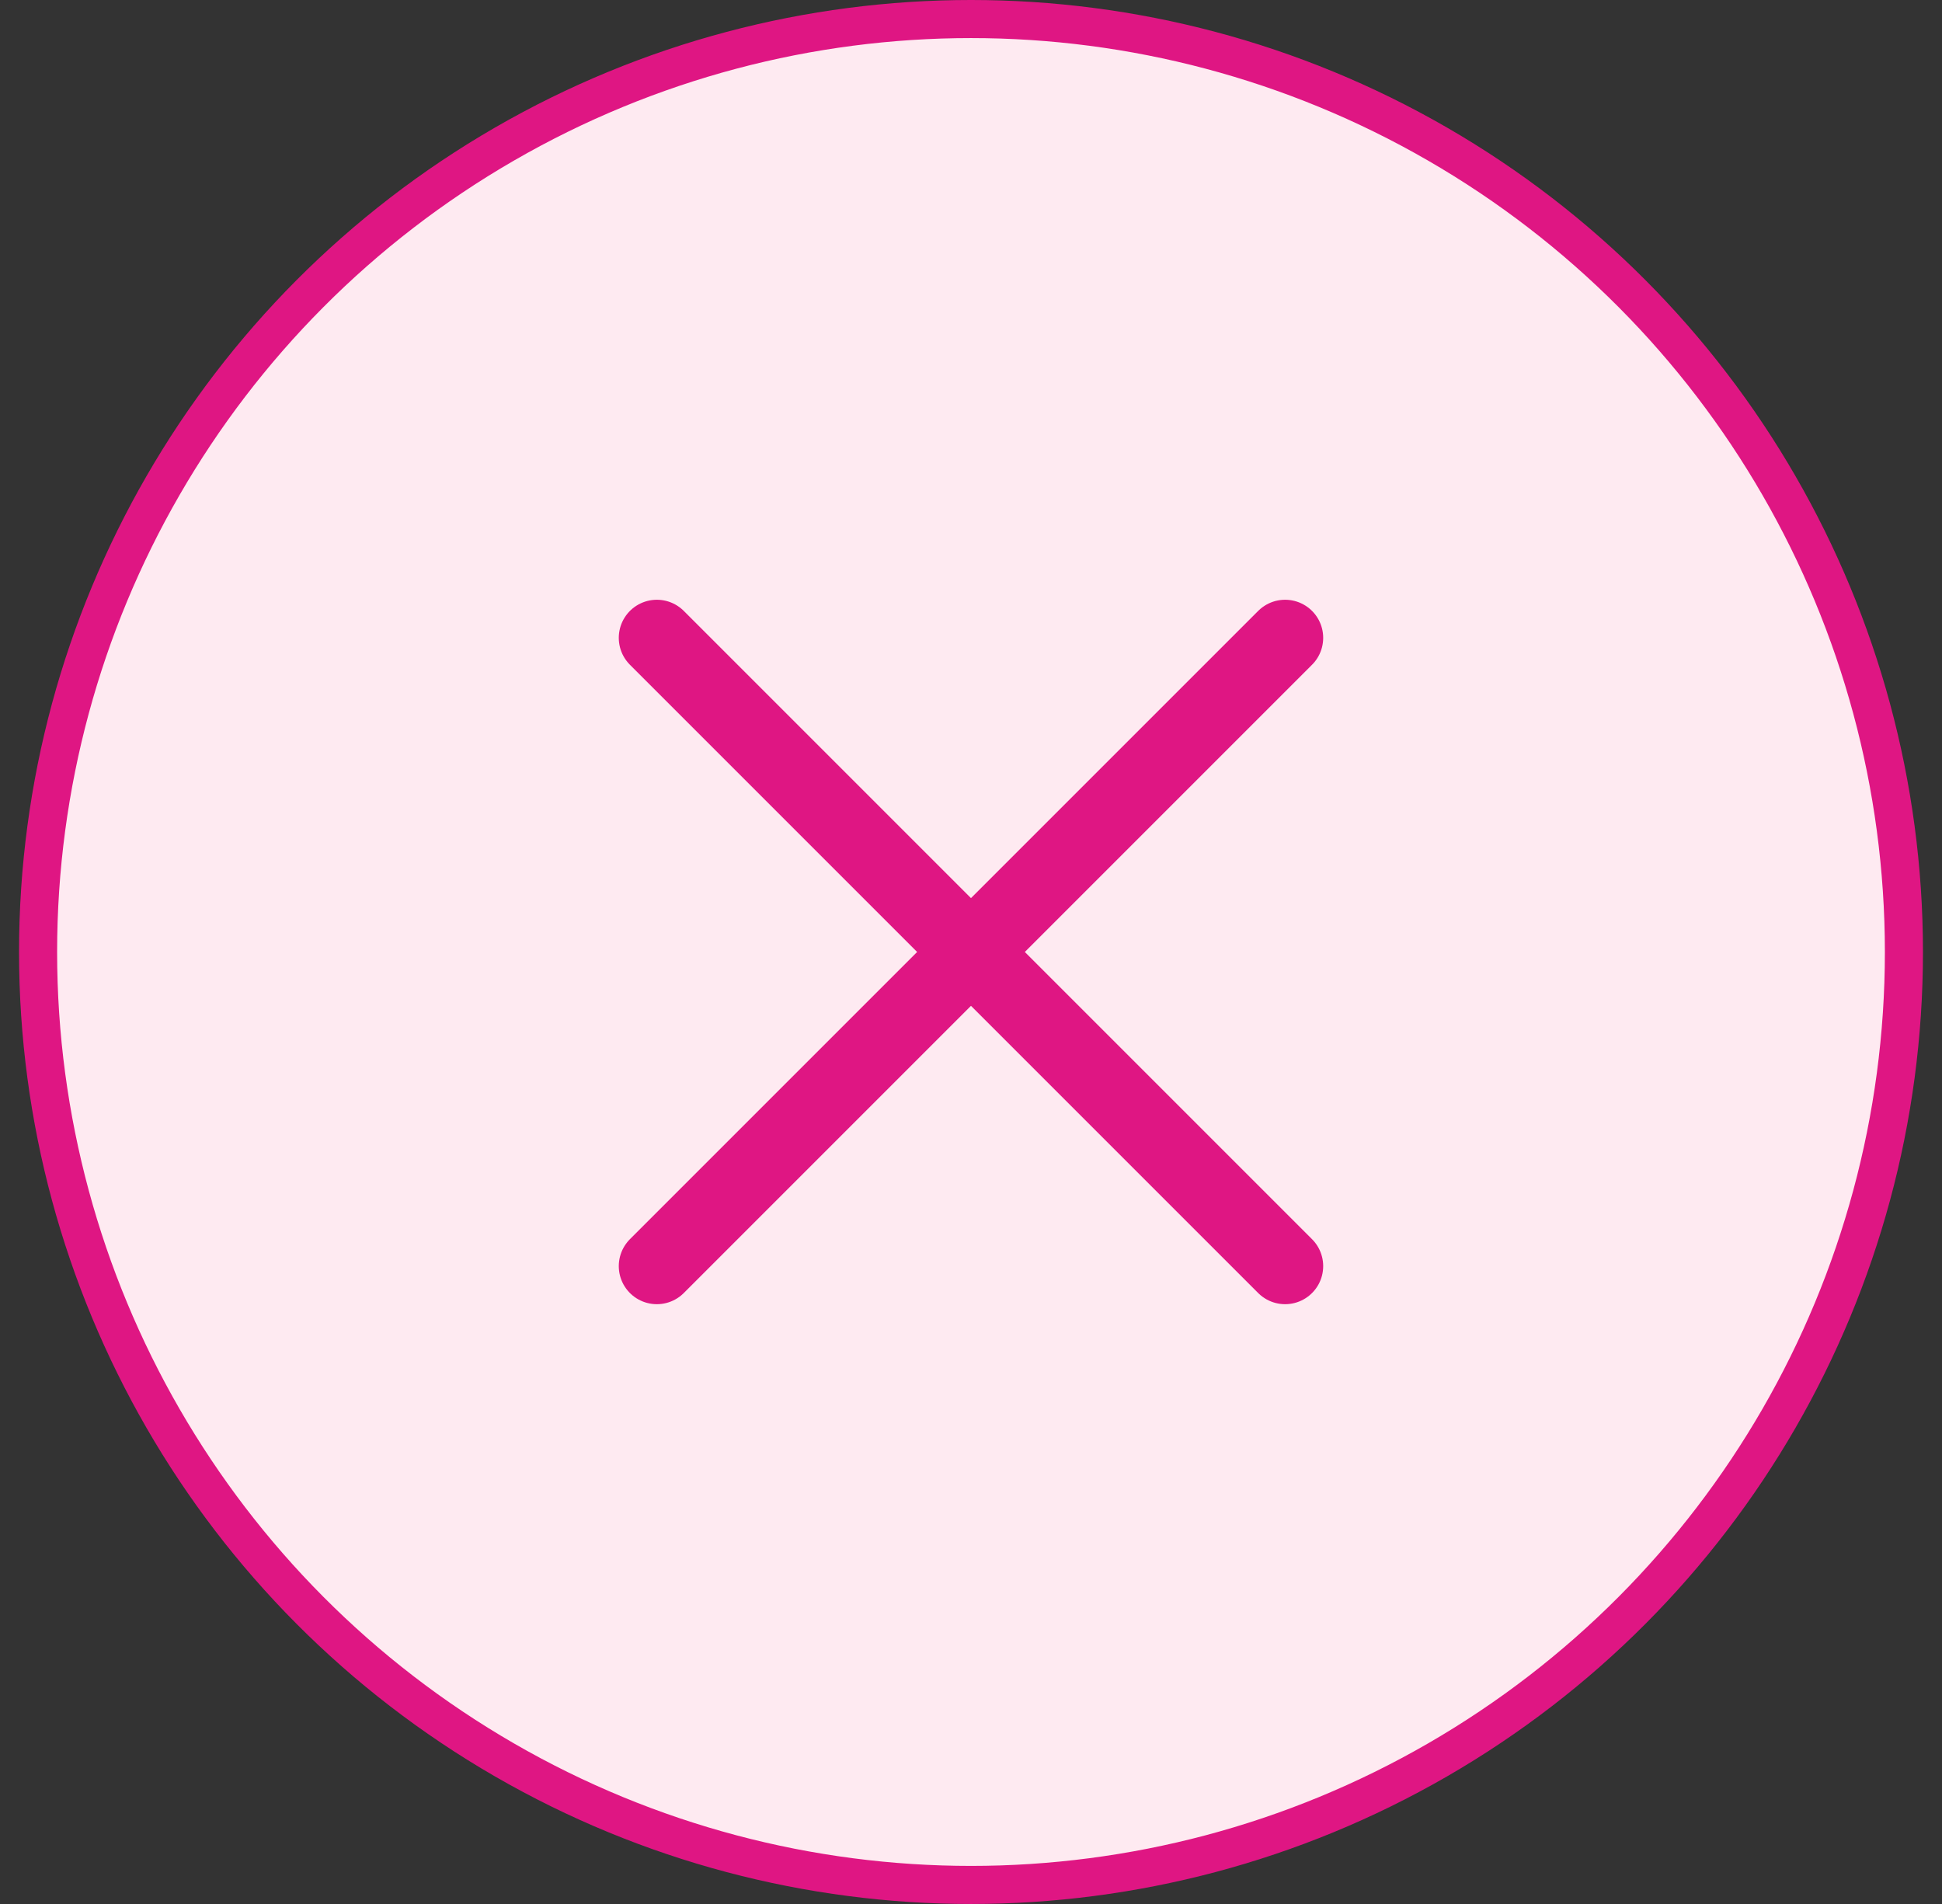 <svg xmlns="http://www.w3.org/2000/svg" width="51" height="50" viewBox="0 0 51 50" fill="none"><rect x="0" y="0" width="51" height="50" fill="#333333" stroke="none"/><circle cx="25.5" cy="25" r="24.5" fill="#FEEAF1" stroke="#DF1683"></circle><path d="M33.749 16.75L17.25 33.249" stroke="#DF1683" stroke-width="2" stroke-linecap="round"></path><path d="M33.749 33.249L17.25 16.75" stroke="#DF1683" stroke-width="2" stroke-linecap="round"></path></svg>